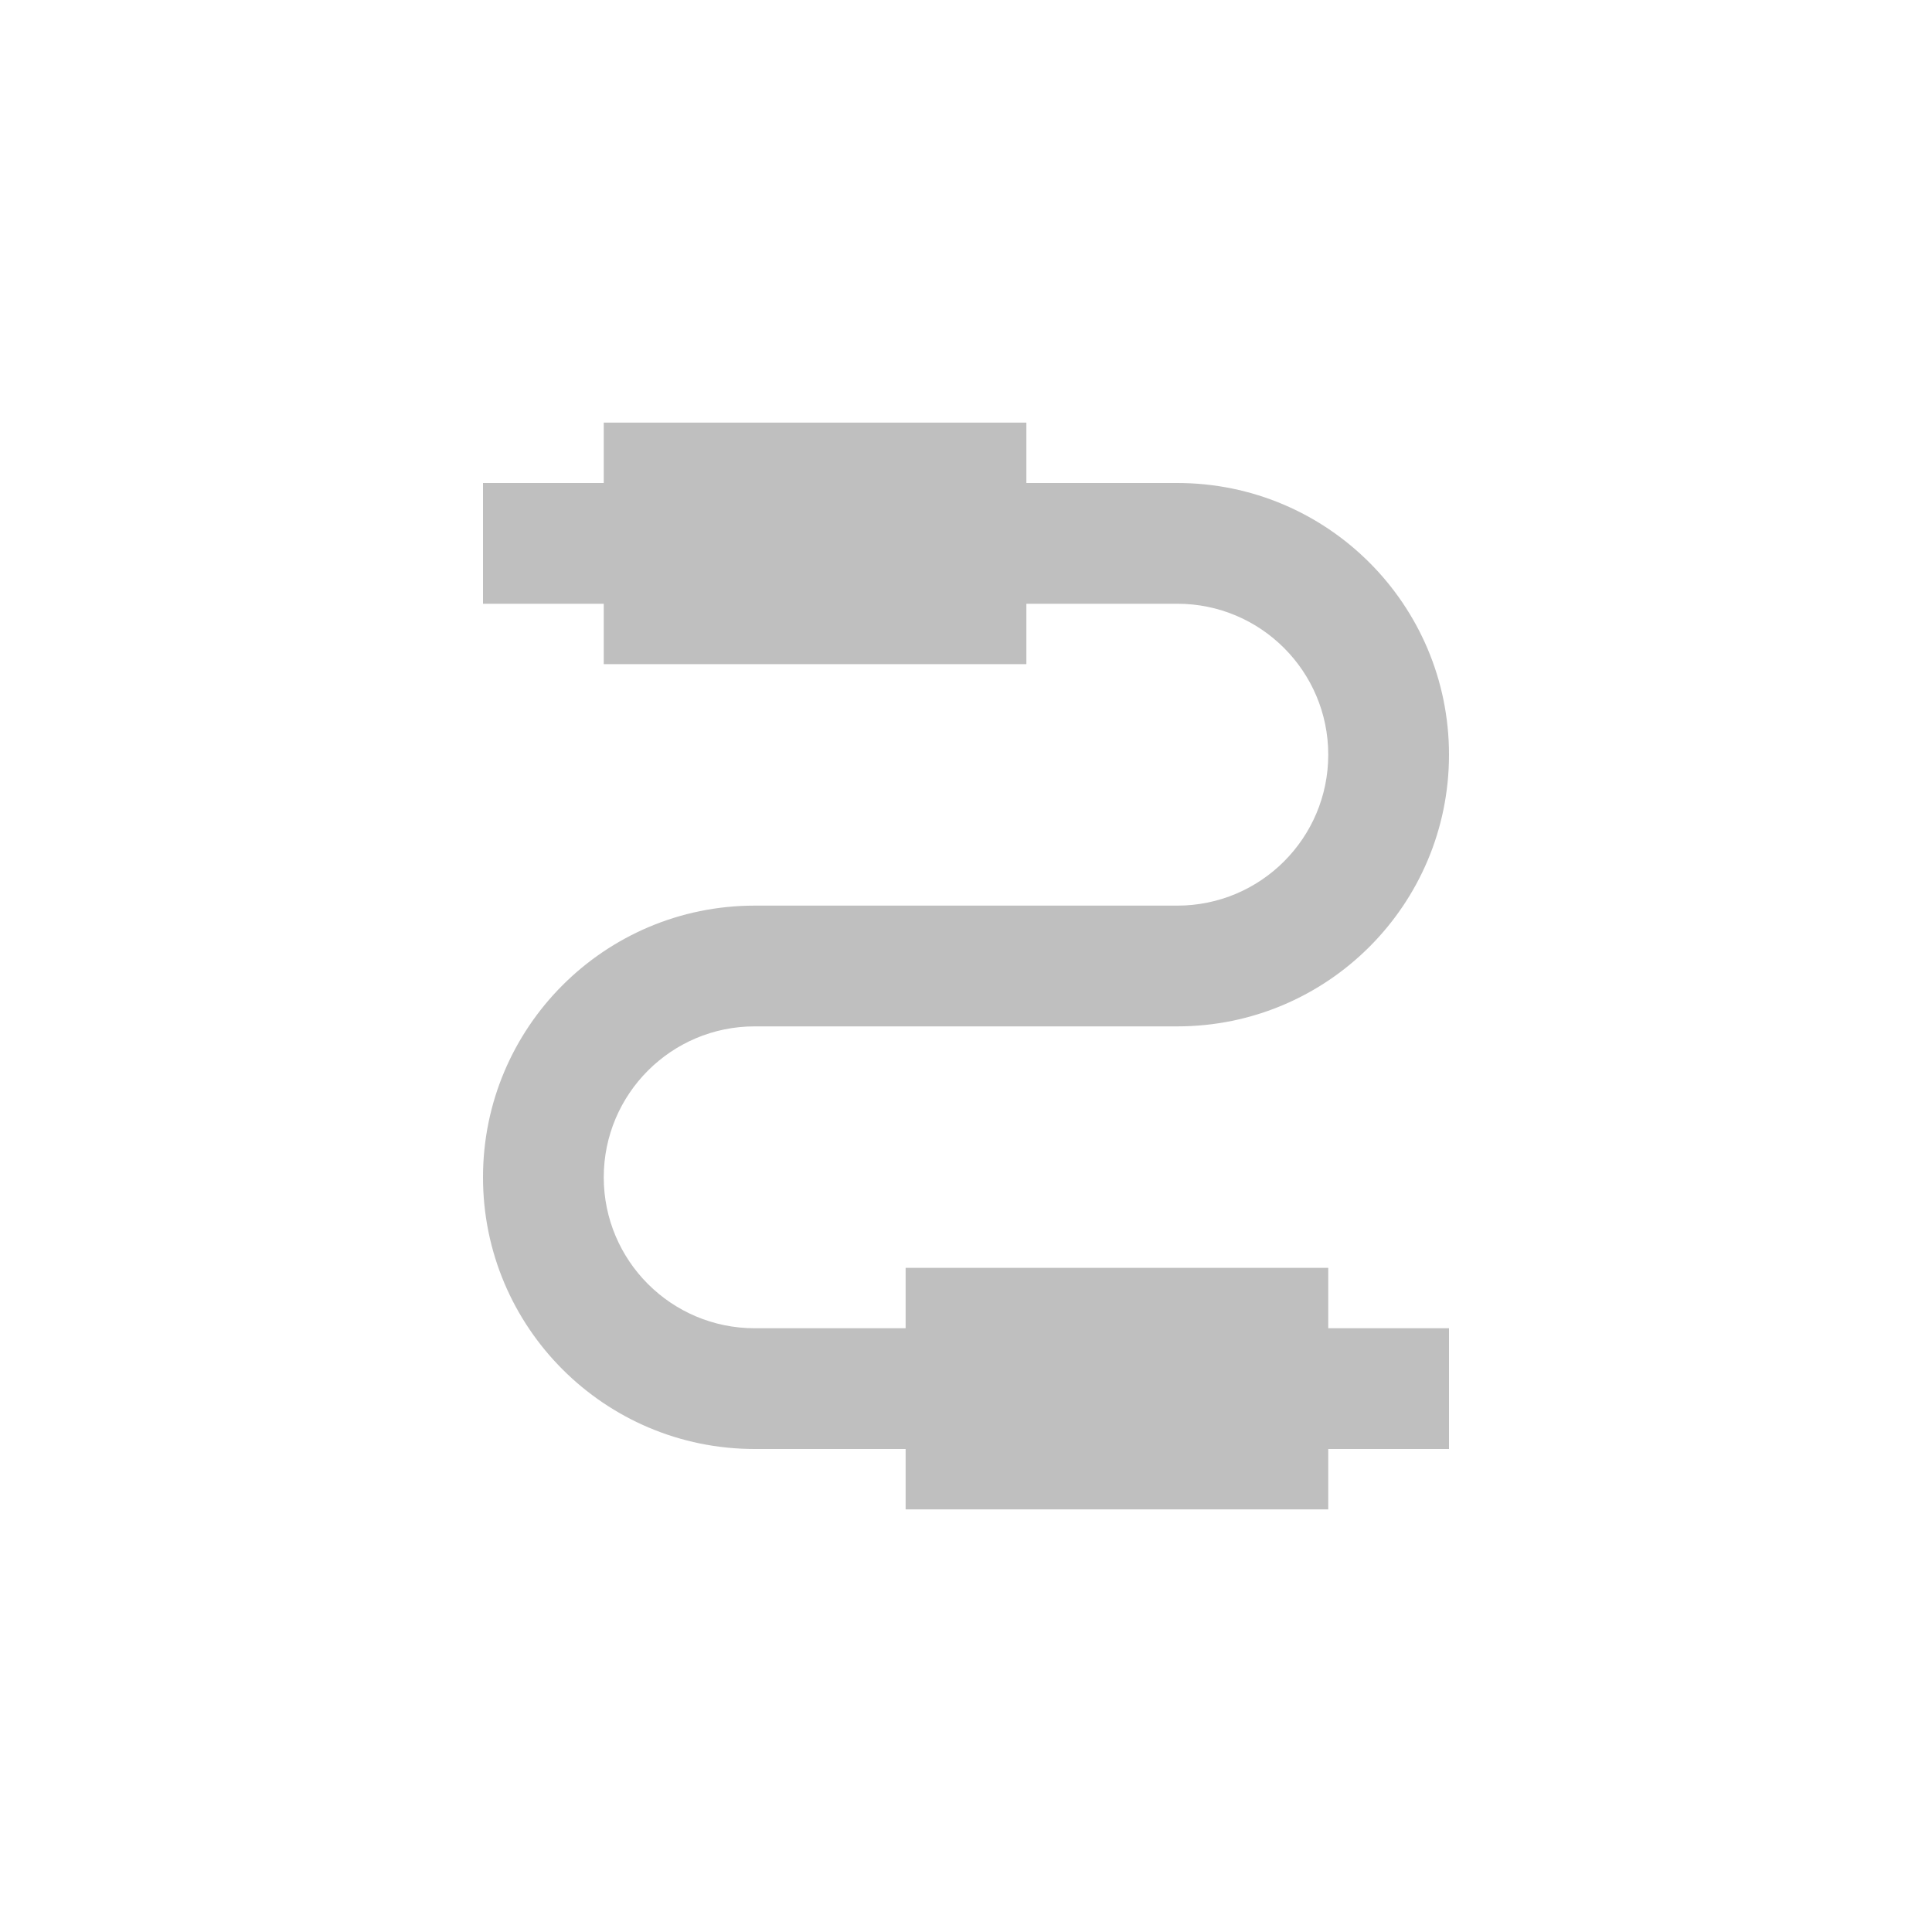 <svg width="64" height="64" viewBox="0 0 64 64" fill="none" xmlns="http://www.w3.org/2000/svg">
<path d="M20 14H34V16H39C43.971 16 48 20.029 48 25C48 29.971 43.971 34 39 34H25C22.239 34 20 36.239 20 39C20 41.761 22.239 44 25 44H30V42H44V44H48V48H44V50H30V48H25C20.029 48 16 43.971 16 39C16 34.029 20.029 30 25 30H39C41.761 30 44 27.761 44 25C44 22.239 41.761 20 39 20H34V22H20V20H16V16H20V14Z" fill="black" fill-opacity="0.25"/>
</svg>
